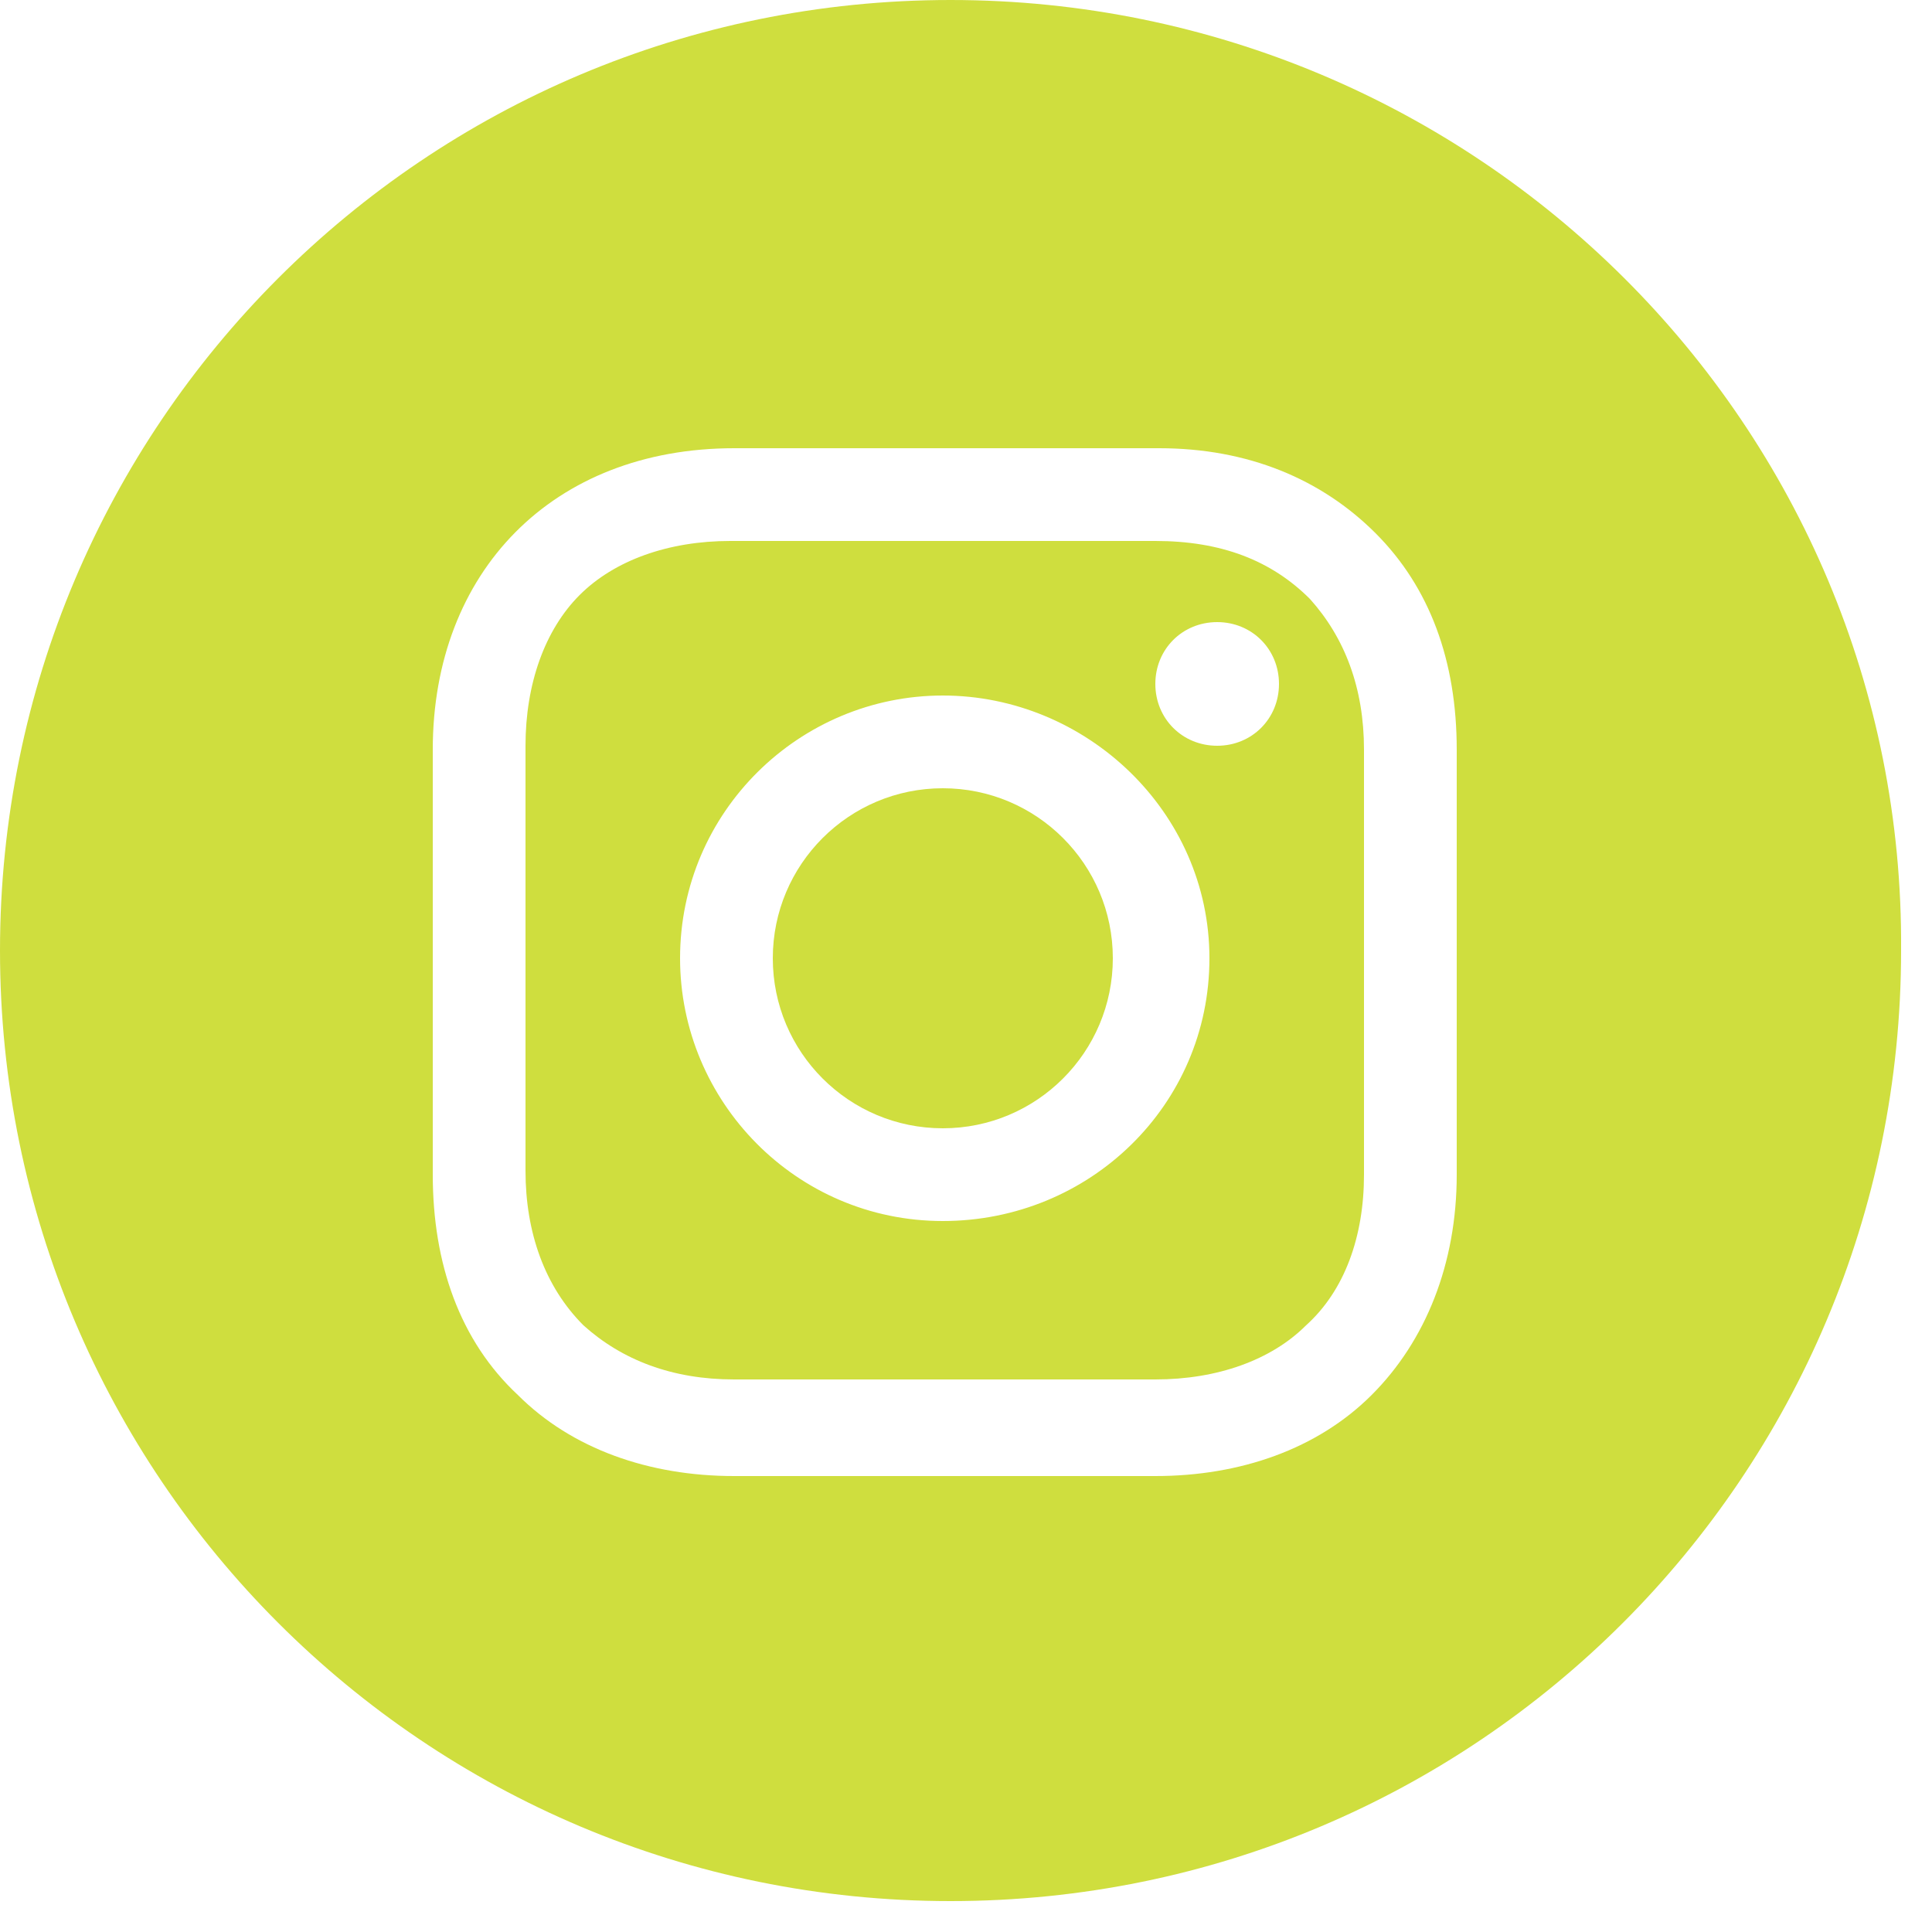 <svg viewBox="0 0 50 50" xmlns="http://www.w3.org/2000/svg" fill-rule="evenodd" clip-rule="evenodd" stroke-linejoin="round" stroke-miterlimit="2"><g transform="translate(-3.7 -5.2)" fill="#cfde3e"><circle cx="28.1" cy="30" r="4.4"/><path d="M33.6 19.2h-11c-1.6 0-3 .5-3.9 1.4-.9.9-1.4 2.3-1.4 3.9v11c0 1.6.5 3 1.5 4 1 .9 2.3 1.4 3.9 1.4h10.9c1.6 0 3-.5 3.9-1.4 1-.9 1.5-2.3 1.5-3.9v-11c0-1.6-.5-2.9-1.4-3.9-1-1-2.3-1.5-4-1.5zm-5.5 17.6c-3.8 0-6.8-3.1-6.8-6.8 0-3.8 3.1-6.8 6.8-6.8 3.7 0 6.9 3 6.9 6.8s-3.1 6.8-6.9 6.8zm7.1-12.3c-.9 0-1.6-.7-1.6-1.6 0-.9.7-1.6 1.6-1.6.9 0 1.6.7 1.6 1.6 0 .9-.7 1.6-1.6 1.6z" fill-rule="nonzero"/><path d="M28.3 5.2c-13.6 0-24.6 11-24.6 24.6 0 13.6 11 24.6 24.6 24.6 13.6 0 24.6-11 24.6-24.6.1-13.6-11-24.6-24.6-24.6zm13.1 30.4c0 2.3-.8 4.3-2.2 5.7-1.4 1.4-3.4 2.1-5.6 2.1H22.7c-2.2 0-4.2-.7-5.6-2.1-1.5-1.4-2.2-3.4-2.2-5.7v-11c0-4.6 3.1-7.8 7.8-7.8h11c2.3 0 4.2.8 5.6 2.2 1.4 1.4 2.1 3.3 2.1 5.6v11z" fill-rule="nonzero"/></g></svg>